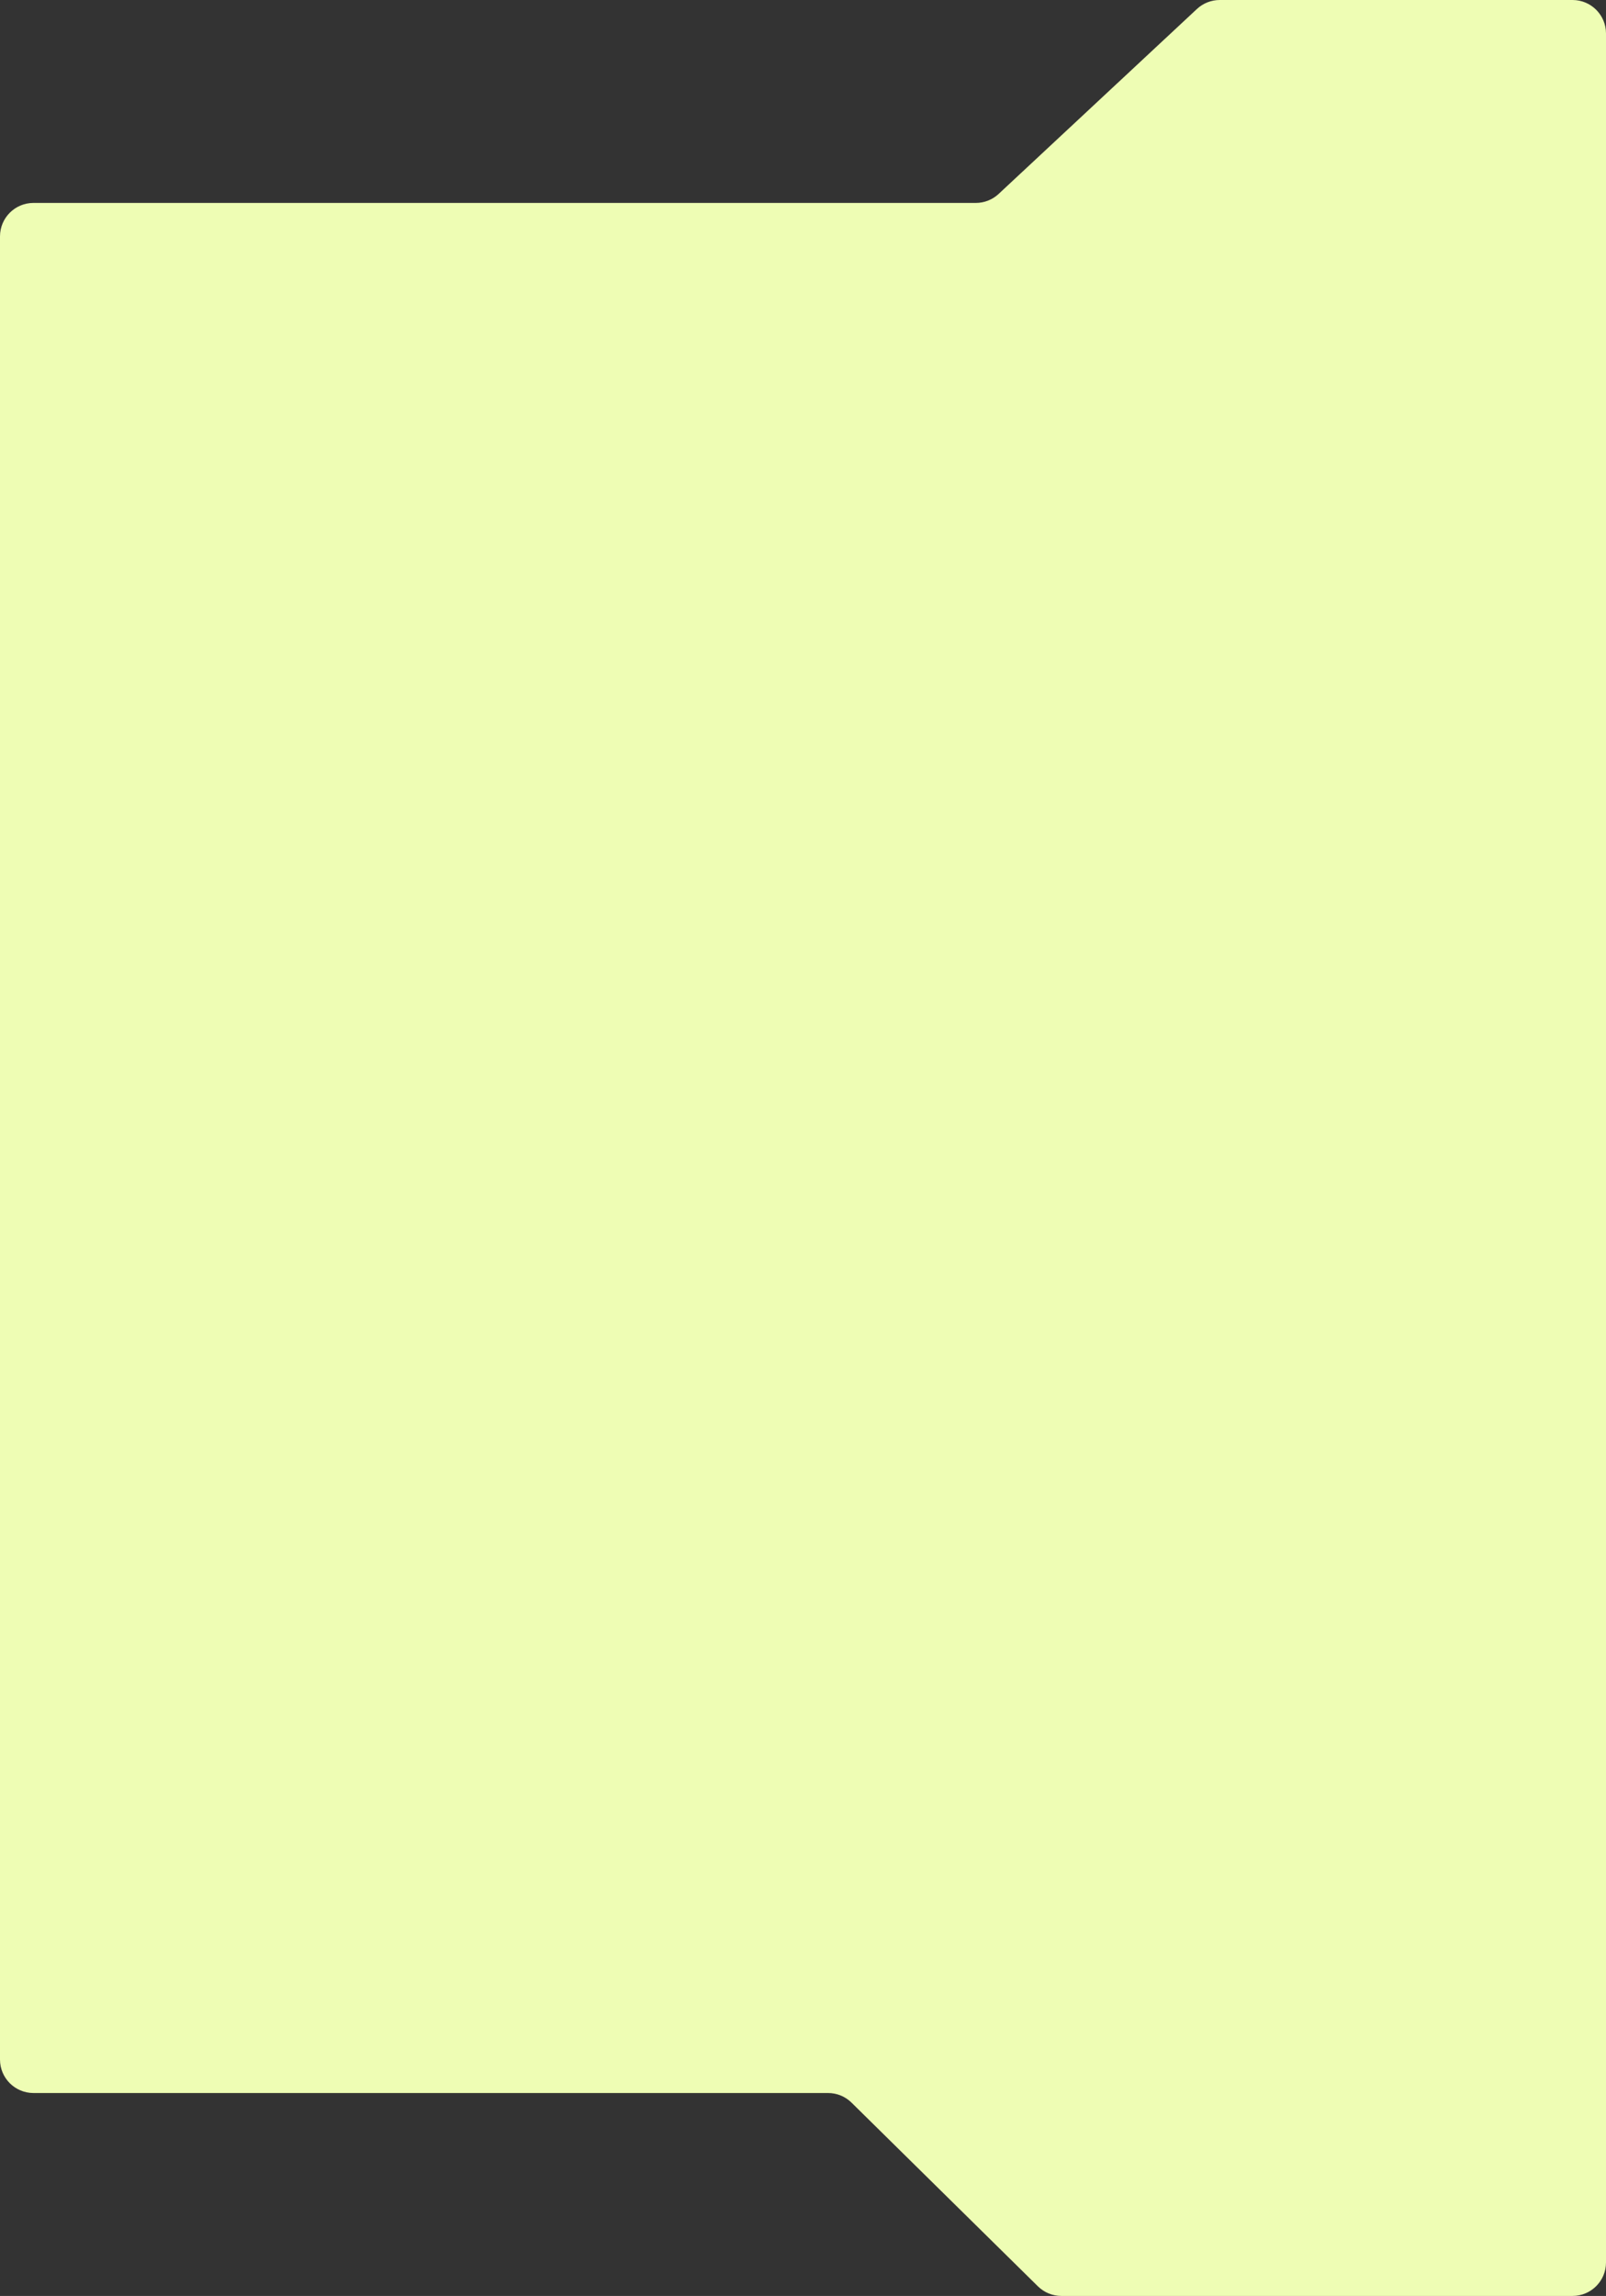 <?xml version="1.0" encoding="UTF-8"?> <svg xmlns="http://www.w3.org/2000/svg" width="480" height="686" viewBox="0 0 480 686" fill="none"><rect x="0" y="0" width="480" height="686" fill="#333333" stroke="none"/> <path d="M298.471 57.946L357.735 2.686C359.586 0.96 362.023 0 364.554 0H470C475.523 0 480 4.477 480 10V676C480 681.523 475.523 686 470 686H317.227C314.601 686 312.079 684.967 310.209 683.123L254.509 628.245C252.639 626.401 250.117 625.368 247.491 625.368H10C4.477 625.368 3.05176e-05 620.891 3.05176e-05 615.368V70.632C3.05176e-05 65.109 4.477 60.632 10 60.632H291.651C294.182 60.632 296.619 59.672 298.471 57.946Z" fill="#EEFDB4"></path> </svg> 